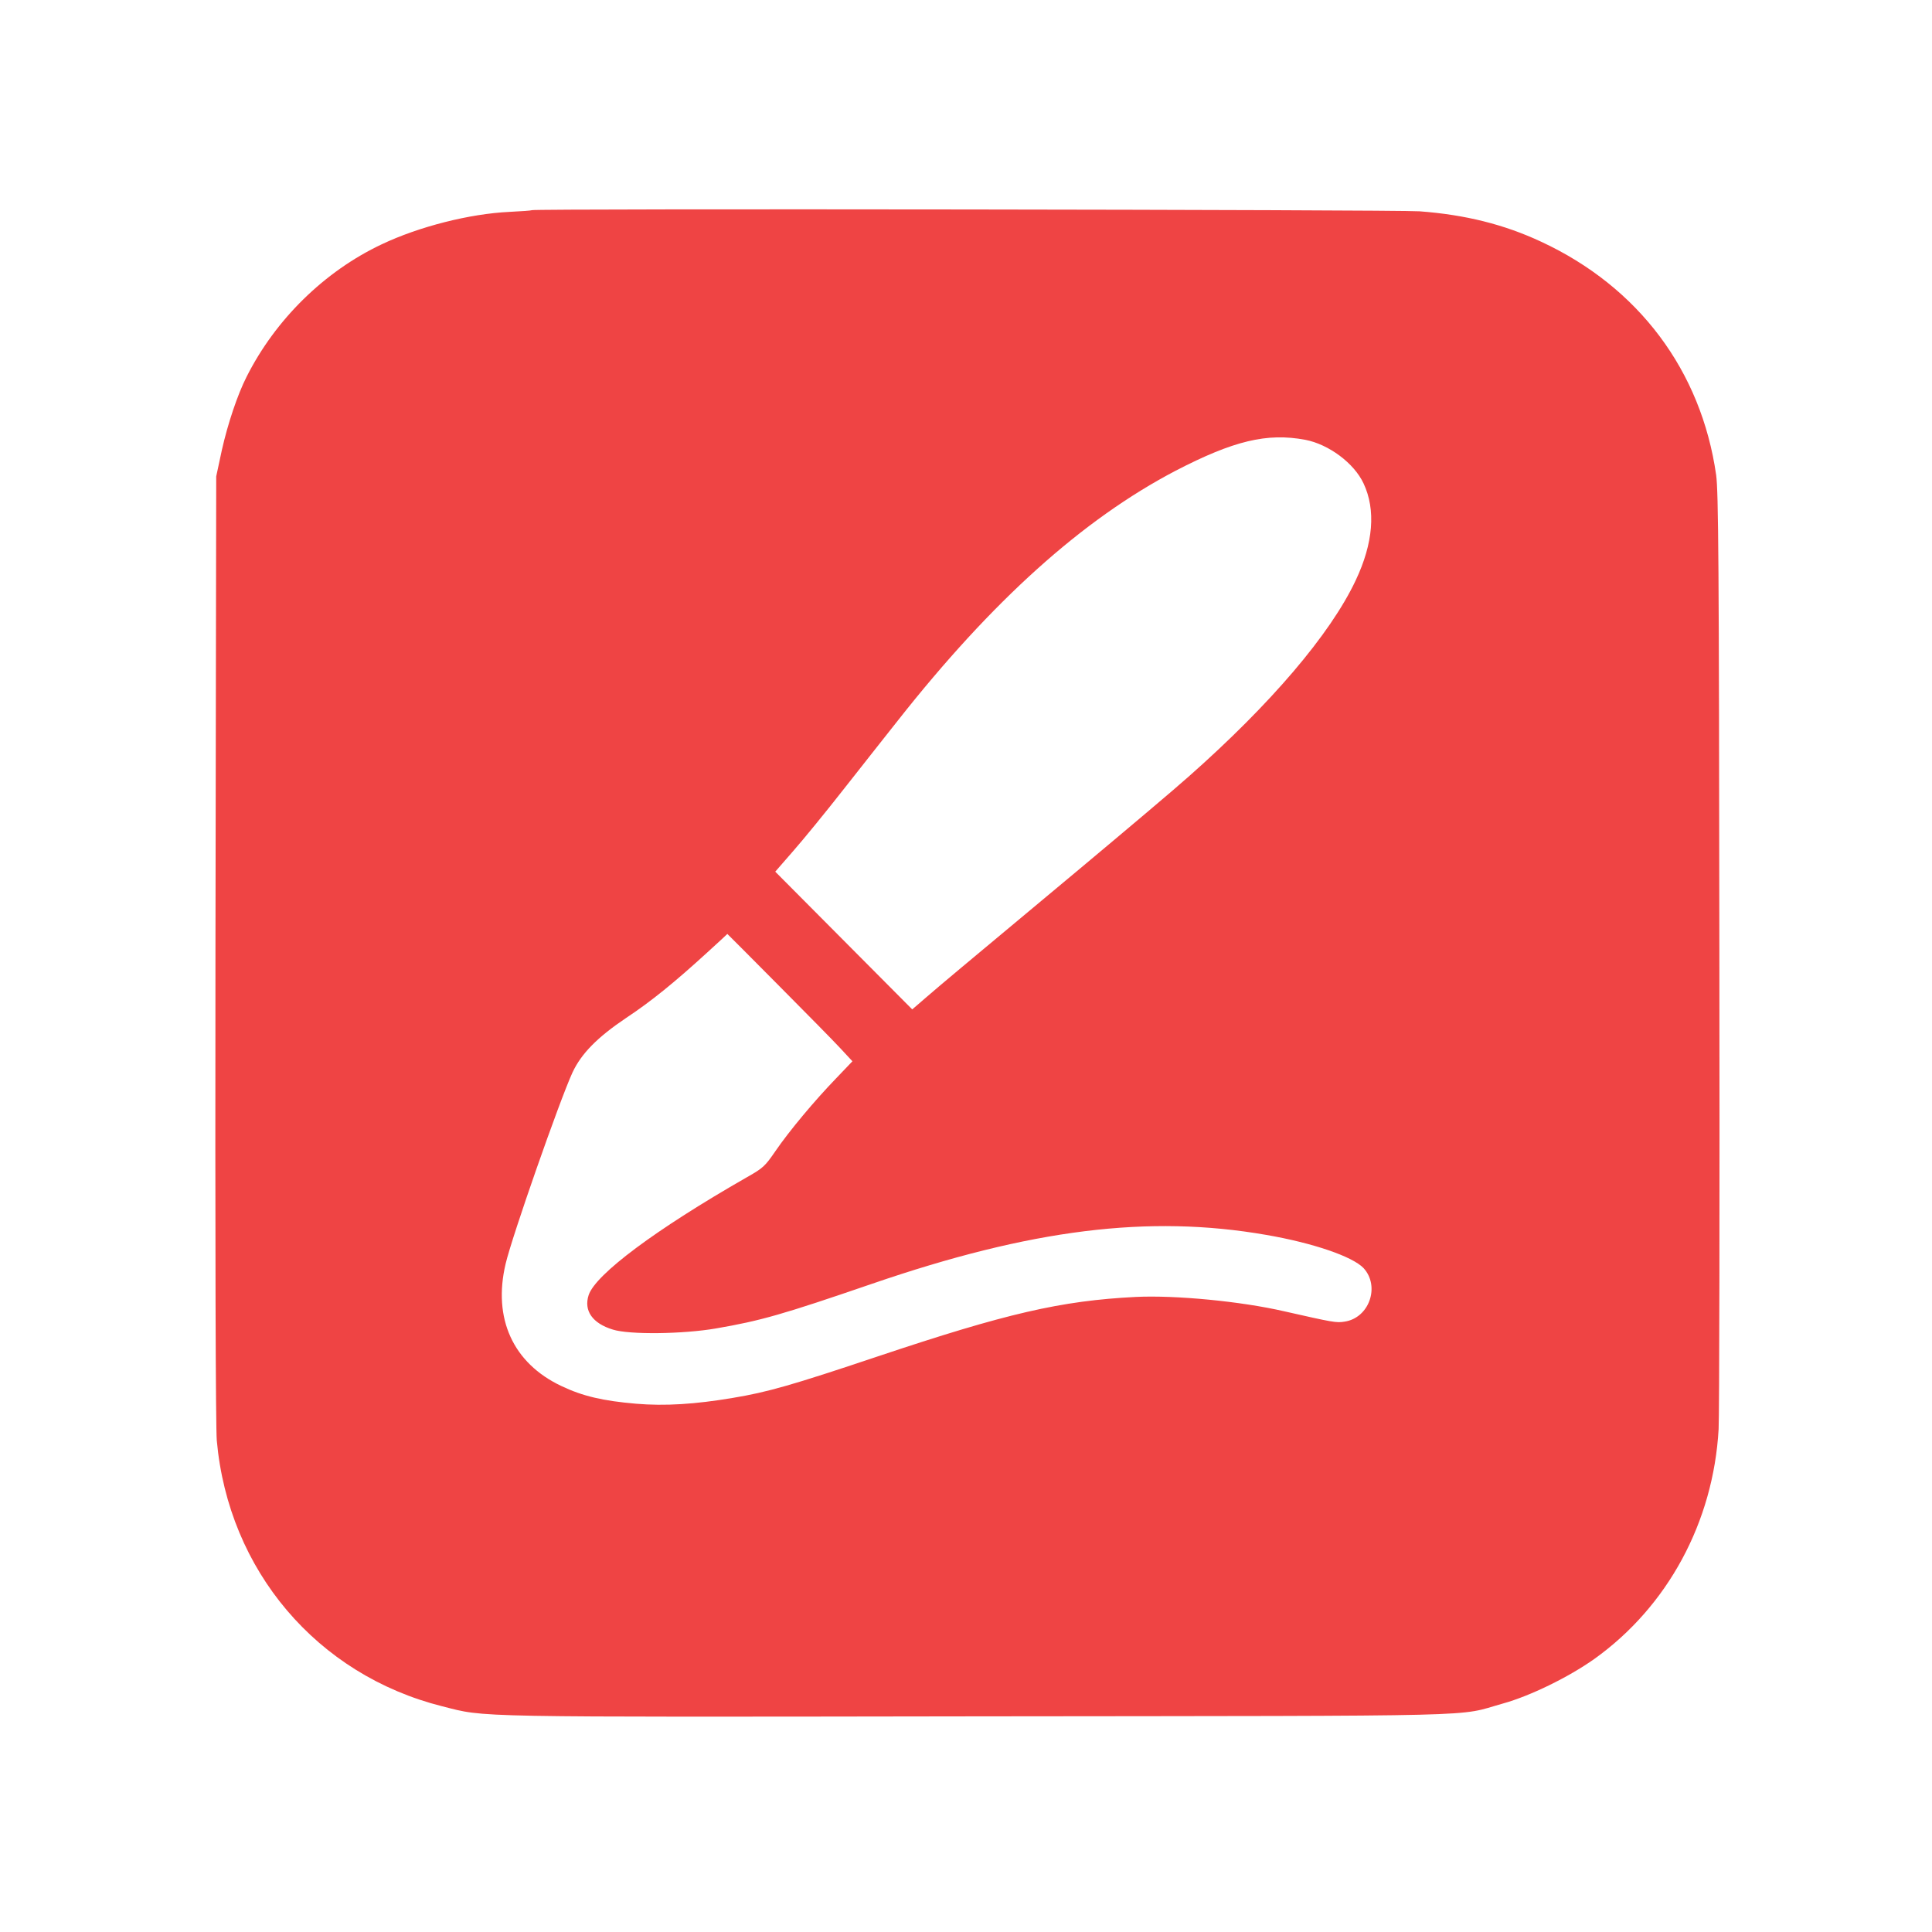 <?xml version="1.0" standalone="no"?>
<!DOCTYPE svg PUBLIC "-//W3C//DTD SVG 20010904//EN"
 "http://www.w3.org/TR/2001/REC-SVG-20010904/DTD/svg10.dtd">
<svg version="1.0" xmlns="http://www.w3.org/2000/svg"
 width="1024pt" height="1024pt" viewBox="0 0 1024 1024"
 preserveAspectRatio="xMidYMid meet">

<g transform="translate(0,1024) scale(0.1,-0.1)"
fill="#ef4444" stroke="none">
<path d="M2819 9126 c-2 -2 -56 -6 -119 -9 -211 -10 -479 -78 -677 -172 -303
-143 -563 -398 -716 -702 -48 -94 -100 -250 -131 -388 l-30 -140 -4 -2500 c-2
-1586 1 -2540 7 -2610 62 -689 531 -1242 1196 -1409 234 -59 110 -57 2845 -53
2769 3 2522 -3 2776 68 144 40 347 139 484 236 389 278 631 725 659 1218 4 72
6 1215 4 2542 -2 2053 -5 2426 -17 2515 -79 553 -411 997 -928 1237 -197 92
-403 143 -644 161 -129 9 -4695 15 -4705 6z m4099 -1217 c125 -24 259 -124
309 -231 66 -140 52 -317 -42 -515 -134 -284 -449 -654 -886 -1040 -75 -67
-336 -287 -580 -491 -674 -562 -718 -599 -804 -673 l-80 -69 -363 365 -363
365 94 108 c52 59 174 208 271 332 98 124 225 286 284 360 501 636 980 1067
1473 1325 307 159 484 202 687 164z m-2797 -2886 c147 -148 296 -299 332 -338
l65 -70 -86 -90 c-114 -118 -248 -278 -322 -386 -55 -80 -65 -90 -152 -139
-484 -277 -801 -514 -838 -624 -27 -83 20 -150 128 -183 88 -28 374 -24 547 6
238 41 353 74 825 236 844 290 1468 368 2090 260 250 -43 459 -115 517 -176
89 -97 30 -265 -101 -284 -44 -7 -59 -4 -320 55 -230 53 -576 86 -786 76 -397
-20 -686 -87 -1370 -316 -453 -152 -584 -189 -765 -219 -201 -34 -361 -44
-514 -31 -175 15 -283 40 -396 94 -256 121 -364 358 -295 648 34 145 285 862
354 1013 47 101 132 187 285 290 133 88 257 189 431 348 58 53 105 96 105 97
1 0 120 -120 266 -267z"/>
</g>
</svg>
